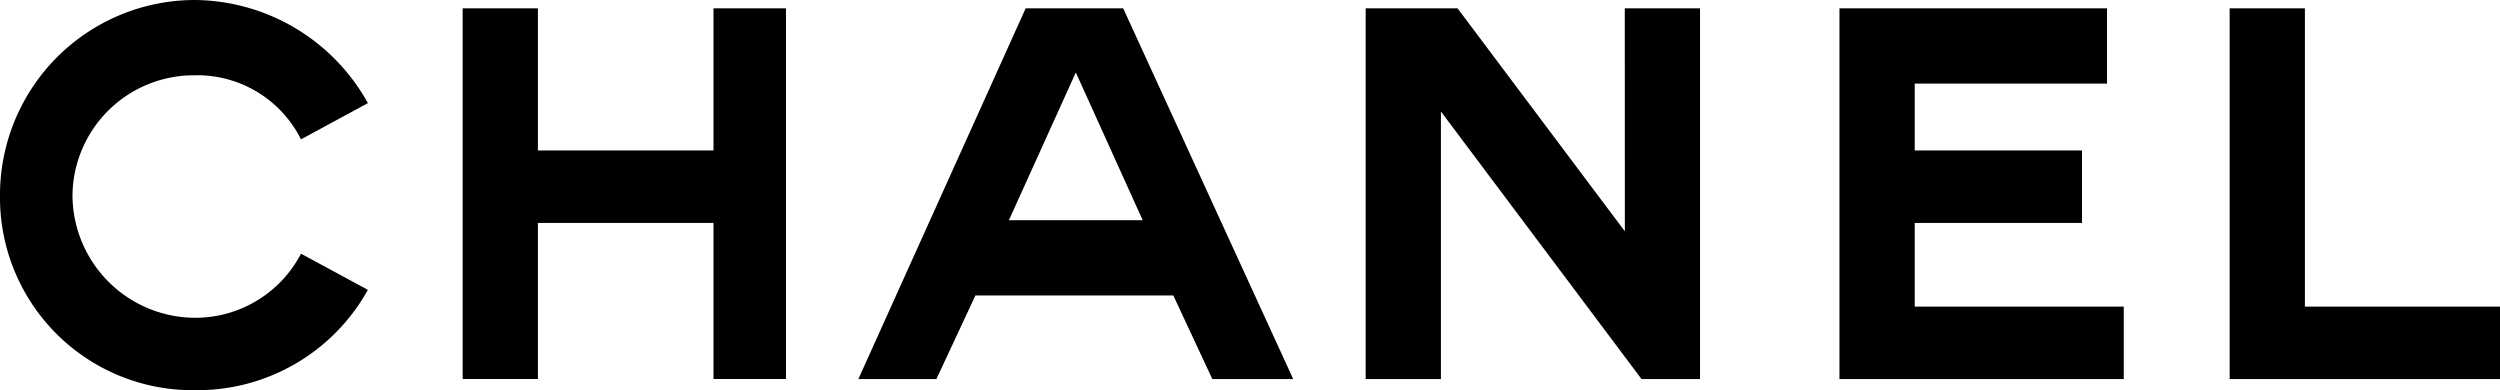 <svg id="グループ_12527" data-name="グループ 12527" xmlns="http://www.w3.org/2000/svg" xmlns:xlink="http://www.w3.org/1999/xlink" width="136" height="21.228" viewBox="0 0 136 21.228">
  <defs>
    <clipPath id="clip-path">
      <rect id="長方形_9707" data-name="長方形 9707" width="136" height="21.228" fill="none"/>
    </clipPath>
  </defs>
  <path id="パス_20695" data-name="パス 20695" d="M476.038,16.089h-9.552V8.357h-4.094V28.521h4.094v-8.49h9.552v8.49h3.943V8.357h-3.943Z" transform="translate(-437.224 -7.902)"/>
  <path id="パス_20696" data-name="パス 20696" d="M867.025,8.357l-9.1,20.165h4.246l2.122-4.548h10.765l2.122,4.548h4.4L872.332,8.357Zm-.91,11.523,3.639-8.036,3.638,8.036Z" transform="translate(-811.23 -7.902)"/>
  <g id="グループ_12526" data-name="グループ 12526">
    <g id="グループ_12525" data-name="グループ 12525" clip-path="url(#clip-path)">
      <path id="パス_20697" data-name="パス 20697" d="M10.613,4.094a6.31,6.31,0,0,1,5.761,3.487L20.014,5.61A10.87,10.87,0,0,0,10.613,0,10.609,10.609,0,0,0,0,10.613,10.48,10.48,0,0,0,10.613,21.226a10.615,10.615,0,0,0,9.4-5.458L16.375,13.8a6.485,6.485,0,0,1-5.761,3.487,6.691,6.691,0,0,1-6.671-6.671,6.6,6.6,0,0,1,6.671-6.519" transform="translate(0)"/>
      <path id="パス_20698" data-name="パス 20698" d="M1842.506,20.031h9.1V16.089h-9.1V12.45h10.461V8.357h-14.555V28.522h15.465V24.58h-11.371Z" transform="translate(-1738.345 -7.902)"/>
      <path id="パス_20699" data-name="パス 20699" d="M1378.994,20.486l-9.1-12.129h-5V28.522h4.094V13.967L1379.9,28.522h3.184V8.357h-4.094Z" transform="translate(-1290.602 -7.902)"/>
      <path id="パス_20700" data-name="パス 20700" d="M2232.471,24.58V8.357h-4.094V28.522h14.707V24.58Z" transform="translate(-2107.084 -7.902)"/>
    </g>
  </g>
</svg>
